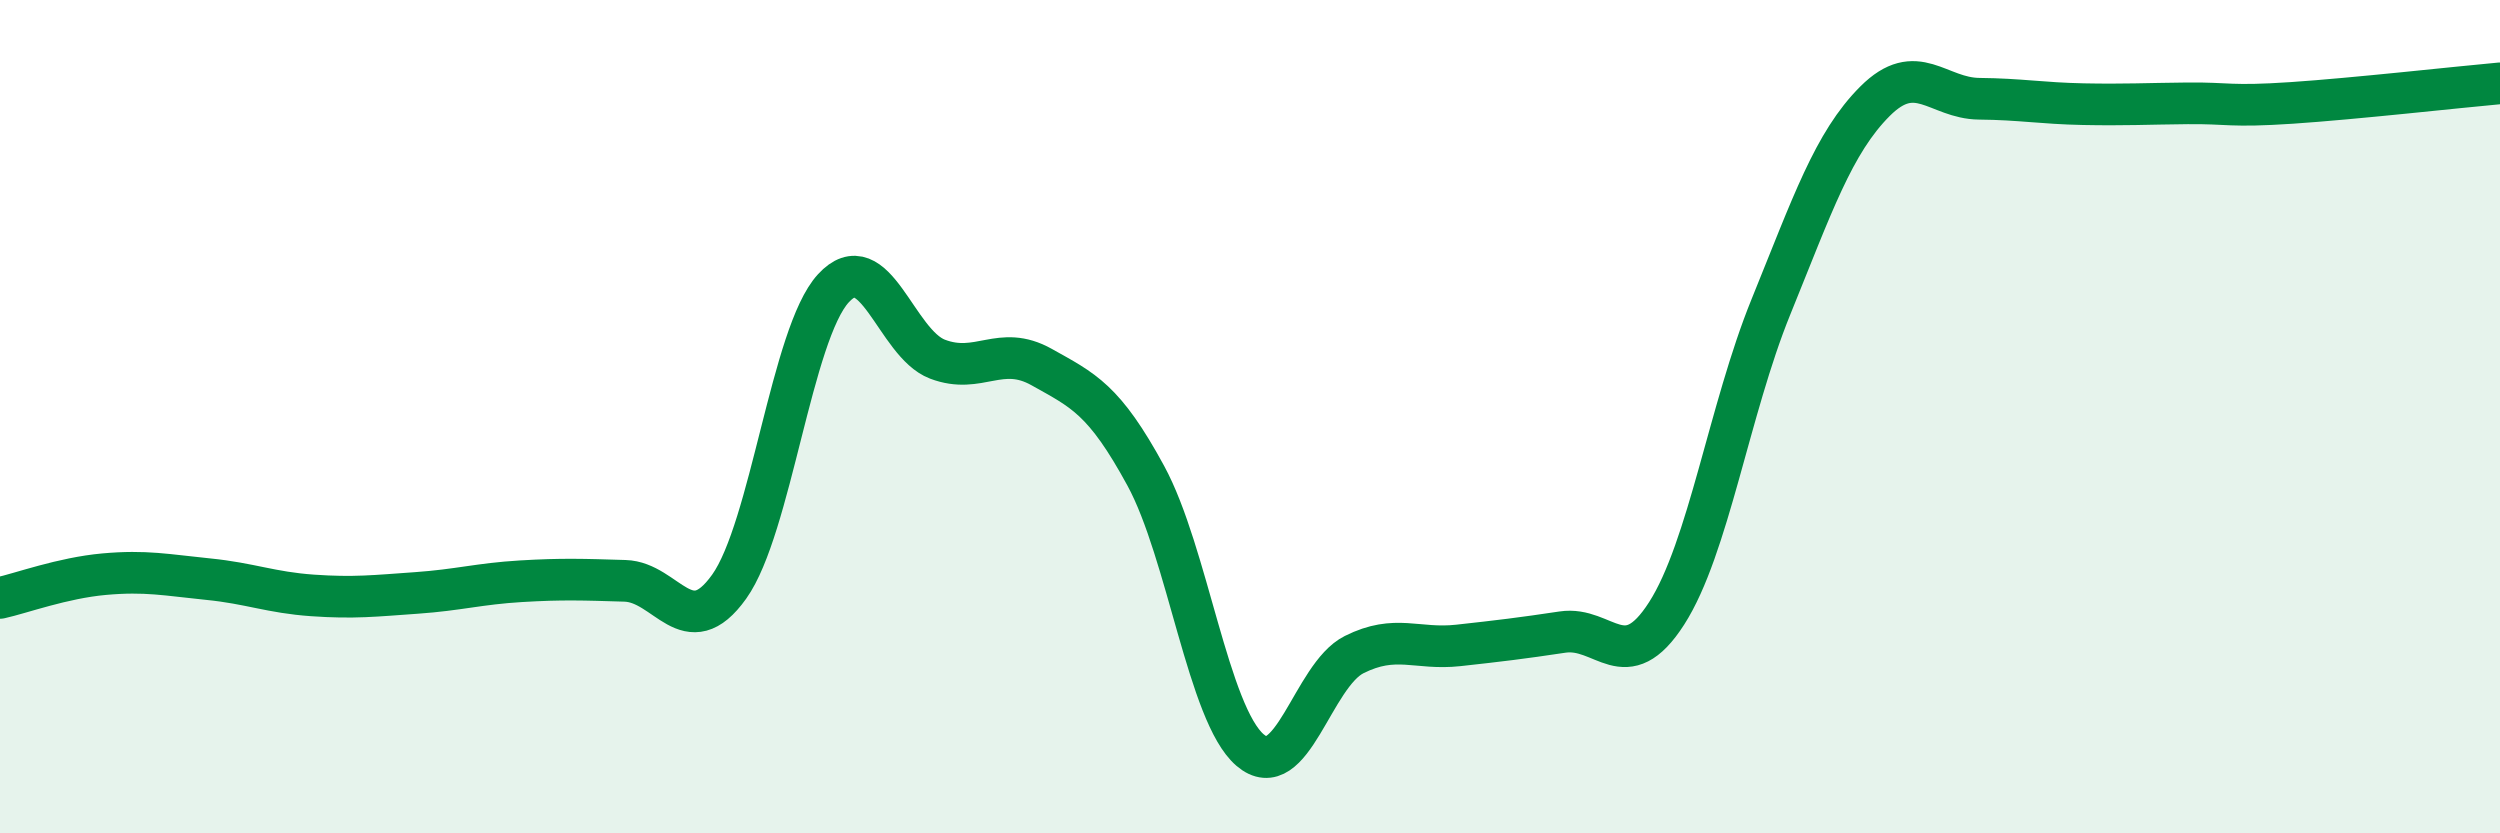 
    <svg width="60" height="20" viewBox="0 0 60 20" xmlns="http://www.w3.org/2000/svg">
      <path
        d="M 0,14.35 C 0.5,14.24 1.5,13.87 2.5,13.78 C 3.5,13.69 4,13.8 5,13.9 C 6,14 6.5,14.22 7.5,14.29 C 8.5,14.36 9,14.3 10,14.23 C 11,14.16 11.5,14.01 12.5,13.95 C 13.5,13.89 14,13.91 15,13.94 C 16,13.97 16.5,15.48 17.5,14.08 C 18.5,12.68 19,8.01 20,6.92 C 21,5.83 21.5,8.24 22.5,8.62 C 23.5,9 24,8.25 25,8.81 C 26,9.37 26.5,9.58 27.5,11.42 C 28.5,13.26 29,17.14 30,18 C 31,18.86 31.5,16.21 32.5,15.71 C 33.5,15.21 34,15.6 35,15.49 C 36,15.38 36.5,15.32 37.5,15.17 C 38.5,15.02 39,16.28 40,14.72 C 41,13.16 41.5,9.83 42.5,7.37 C 43.5,4.91 44,3.43 45,2.43 C 46,1.43 46.5,2.36 47.5,2.37 C 48.5,2.38 49,2.48 50,2.5 C 51,2.52 51.5,2.49 52.5,2.48 C 53.5,2.47 53.5,2.57 55,2.47 C 56.5,2.37 59,2.09 60,2L60 20L0 20Z"
        fill="#008740"
        opacity="0.1"
        stroke-linecap="round"
        stroke-linejoin="round"
      />
      <path
        d="M 0,14.35 C 0.5,14.24 1.5,13.87 2.5,13.78 C 3.5,13.69 4,13.8 5,13.9 C 6,14 6.5,14.22 7.5,14.29 C 8.5,14.36 9,14.3 10,14.23 C 11,14.16 11.5,14.01 12.5,13.95 C 13.5,13.89 14,13.91 15,13.94 C 16,13.97 16.5,15.48 17.5,14.08 C 18.5,12.68 19,8.01 20,6.92 C 21,5.83 21.5,8.24 22.5,8.62 C 23.5,9 24,8.25 25,8.81 C 26,9.37 26.5,9.58 27.5,11.42 C 28.5,13.26 29,17.14 30,18 C 31,18.86 31.5,16.21 32.5,15.71 C 33.5,15.21 34,15.6 35,15.49 C 36,15.38 36.5,15.32 37.5,15.17 C 38.5,15.02 39,16.28 40,14.72 C 41,13.16 41.5,9.83 42.5,7.37 C 43.5,4.91 44,3.43 45,2.43 C 46,1.43 46.5,2.36 47.5,2.37 C 48.5,2.38 49,2.48 50,2.5 C 51,2.52 51.5,2.49 52.5,2.48 C 53.5,2.47 53.5,2.57 55,2.47 C 56.5,2.37 59,2.09 60,2"
        stroke="#008740"
        stroke-width="1"
        fill="none"
        stroke-linecap="round"
        stroke-linejoin="round"
      />
    </svg>
  